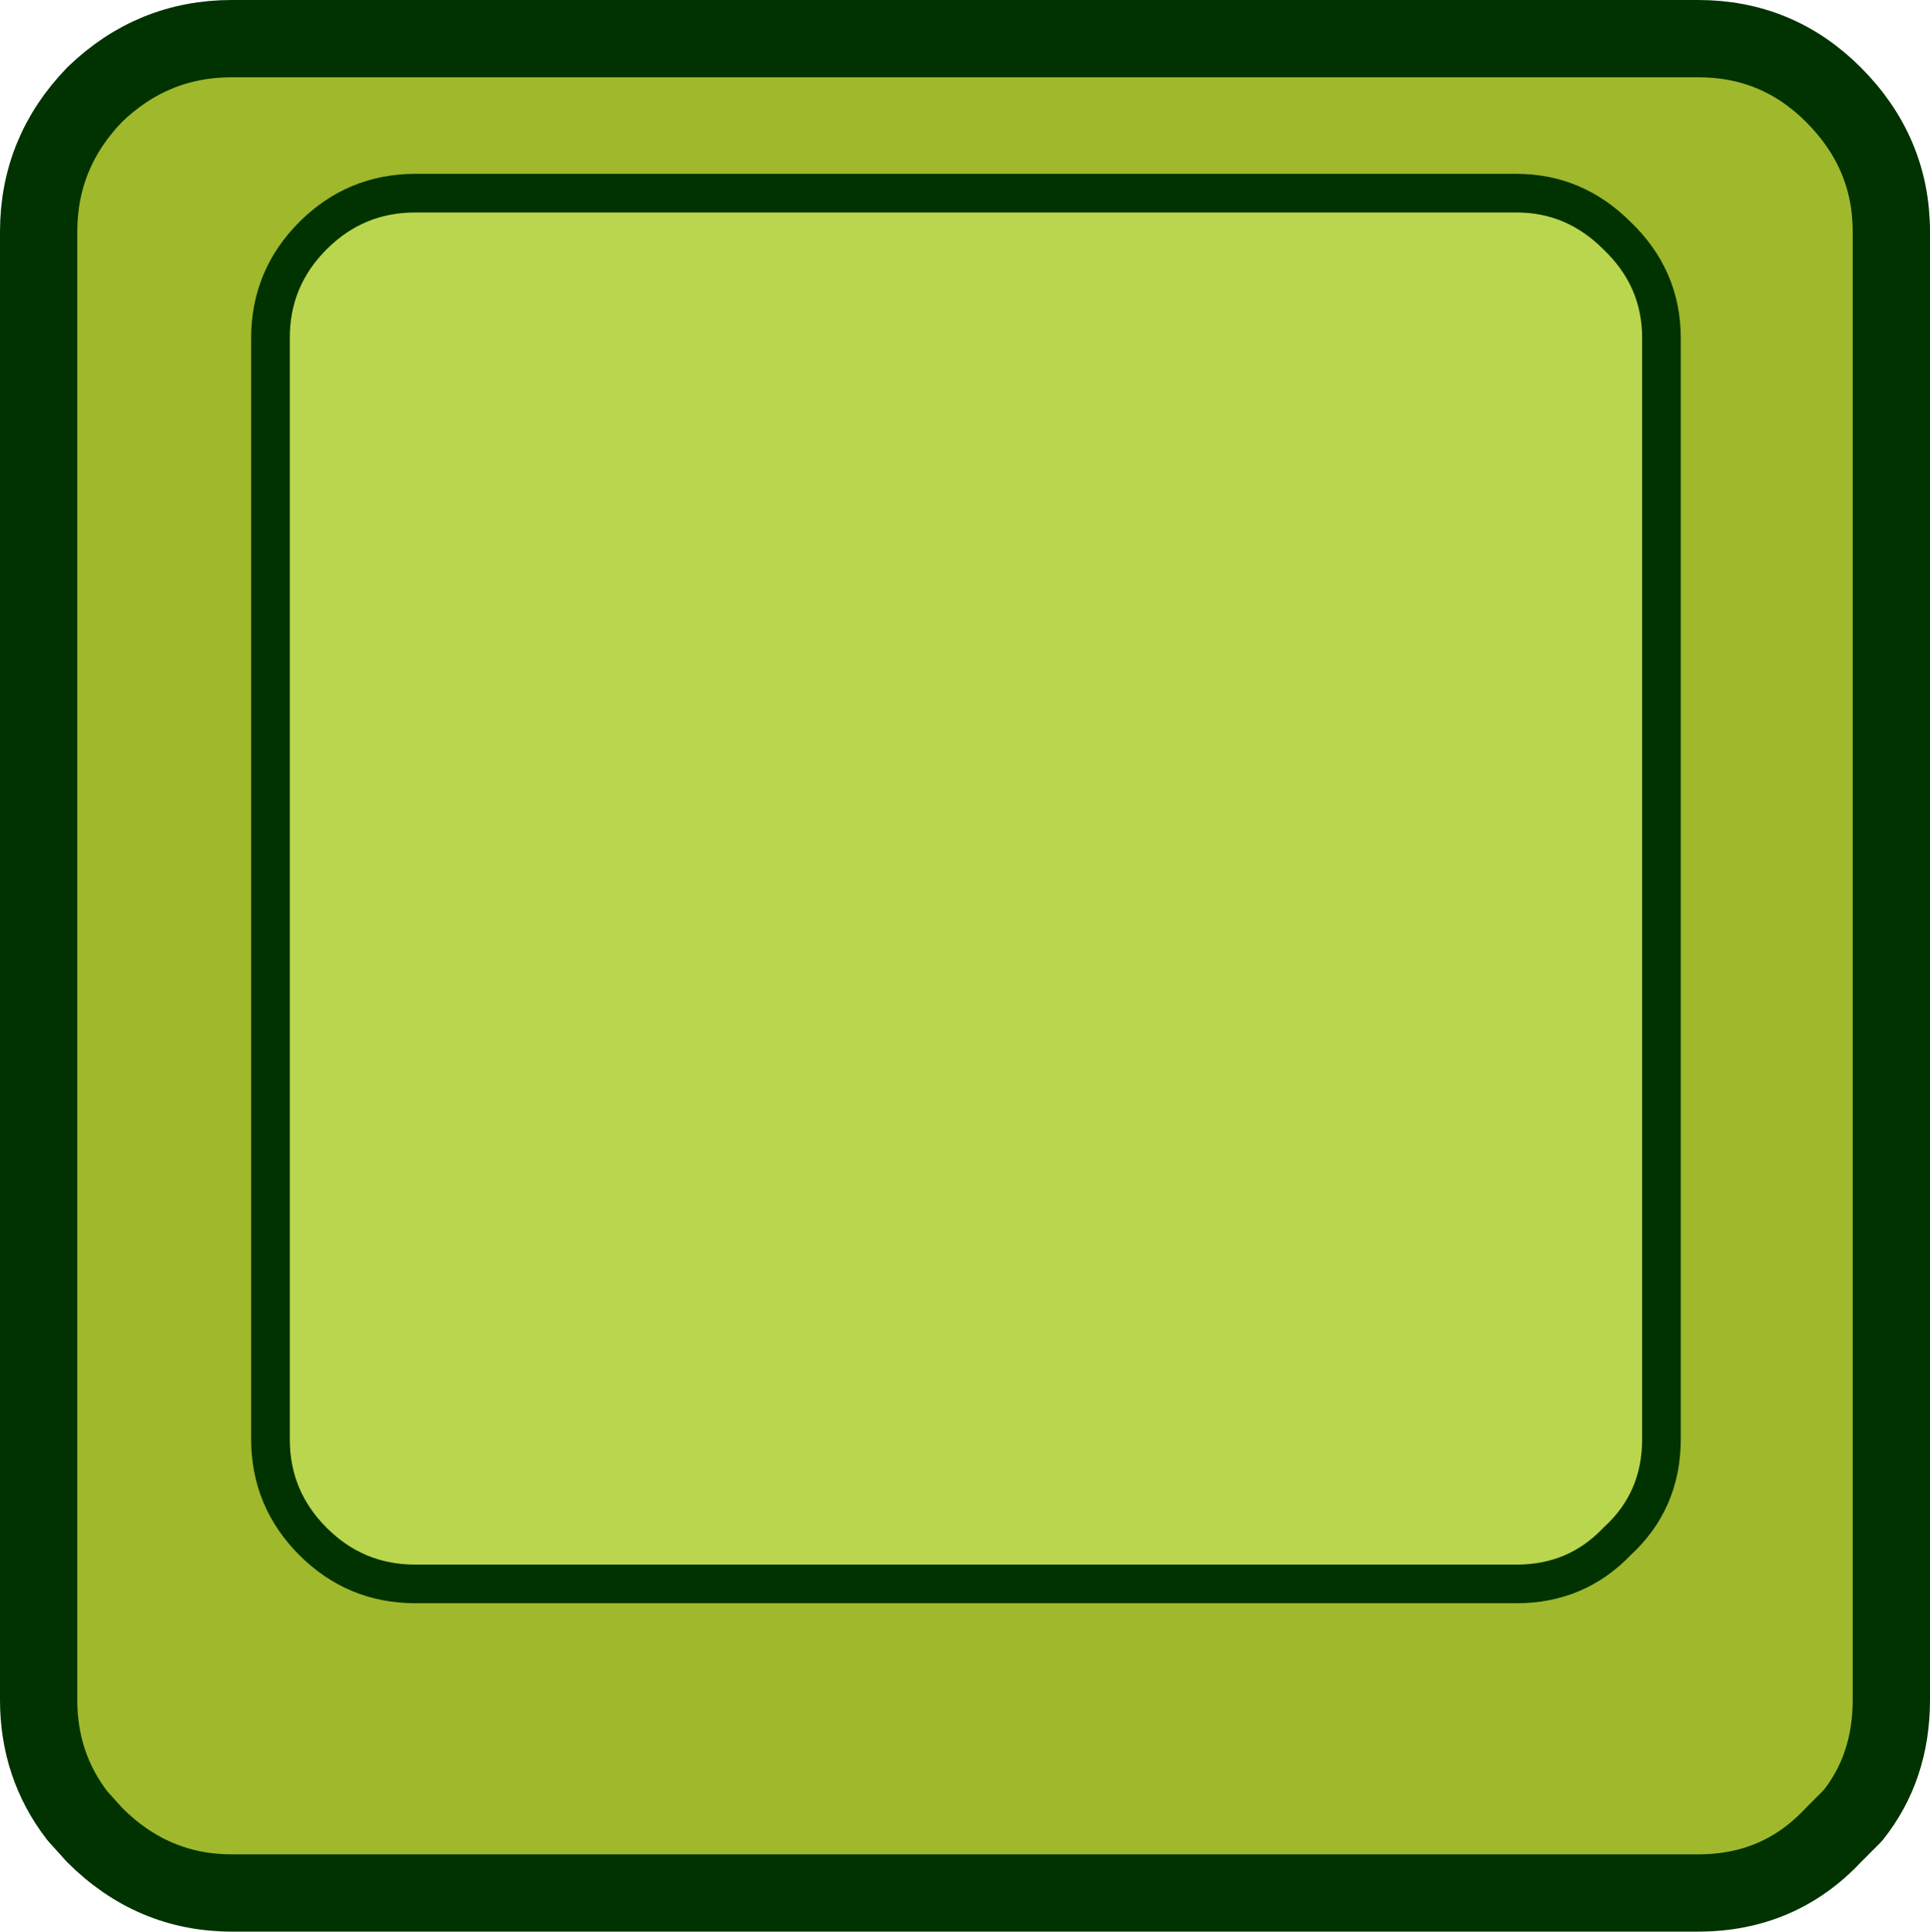 <?xml version="1.0" encoding="UTF-8" standalone="no"?>
<svg xmlns:xlink="http://www.w3.org/1999/xlink" height="50.0px" width="49.95px" xmlns="http://www.w3.org/2000/svg">
  <g transform="matrix(1.0, 0.0, 0.0, 1.0, 24.95, 25.0)">
    <path d="M16.9 -18.9 Q18.05 -17.8 18.05 -16.25 L18.05 12.25 Q18.05 13.85 16.9 14.9 15.85 16.0 14.3 16.0 L-14.2 16.0 Q-15.75 16.0 -16.85 14.9 -17.95 13.8 -17.95 12.25 L-17.95 -16.25 Q-17.95 -17.8 -16.85 -18.9 -15.75 -20.0 -14.2 -20.0 L14.3 -20.0 Q15.8 -20.0 16.9 -18.9" fill="#bad64e" fill-rule="evenodd" stroke="none"/>
    <path d="M22.5 -22.55 Q24.0 -21.05 24.0 -19.0 L24.0 19.0 Q24.0 20.75 23.0 22.0 L22.5 22.5 Q21.1 24.0 19.0 24.0 L-18.95 24.0 Q-21.0 24.0 -22.5 22.5 L-22.95 22.0 Q-23.95 20.7 -23.95 19.0 L-23.95 -19.0 Q-23.95 -21.05 -22.5 -22.55 -21.0 -24.0 -18.95 -24.0 L19.0 -24.0 Q21.05 -24.0 22.5 -22.55 M16.9 -18.9 Q15.8 -20.0 14.3 -20.0 L-14.2 -20.0 Q-15.75 -20.0 -16.85 -18.9 -17.95 -17.8 -17.95 -16.25 L-17.95 12.25 Q-17.95 13.8 -16.85 14.9 -15.75 16.0 -14.2 16.0 L14.3 16.0 Q15.85 16.0 16.9 14.9 18.05 13.85 18.05 12.25 L18.05 -16.25 Q18.05 -17.8 16.9 -18.9" fill="#9fb82c" fill-rule="evenodd" stroke="none"/>
    <path d="M22.5 -22.55 Q21.05 -24.0 19.0 -24.0 L-18.95 -24.0 Q-21.0 -24.0 -22.5 -22.55 -23.95 -21.05 -23.95 -19.0 L-23.95 19.0 Q-23.95 20.7 -22.95 22.0 L-22.5 22.5 Q-21.0 24.0 -18.95 24.0 L19.0 24.0 Q21.1 24.0 22.5 22.5 L23.0 22.0 Q24.0 20.75 24.0 19.0 L24.0 -19.0 Q24.0 -21.05 22.5 -22.55" fill="none" stroke="#003300" stroke-linecap="round" stroke-linejoin="round" stroke-width="2.0"/>
    <path d="M16.9 -18.9 Q15.8 -20.0 14.3 -20.0 L-14.2 -20.0 Q-15.75 -20.0 -16.85 -18.9 -17.95 -17.8 -17.95 -16.25 L-17.95 12.25 Q-17.95 13.8 -16.85 14.9 -15.75 16.0 -14.2 16.0 L14.3 16.0 Q15.85 16.0 16.9 14.9 18.05 13.85 18.05 12.25 L18.05 -16.25 Q18.05 -17.8 16.9 -18.9" fill="none" stroke="#003300" stroke-linecap="round" stroke-linejoin="round" stroke-width="1.0"/>
  </g>
</svg>
